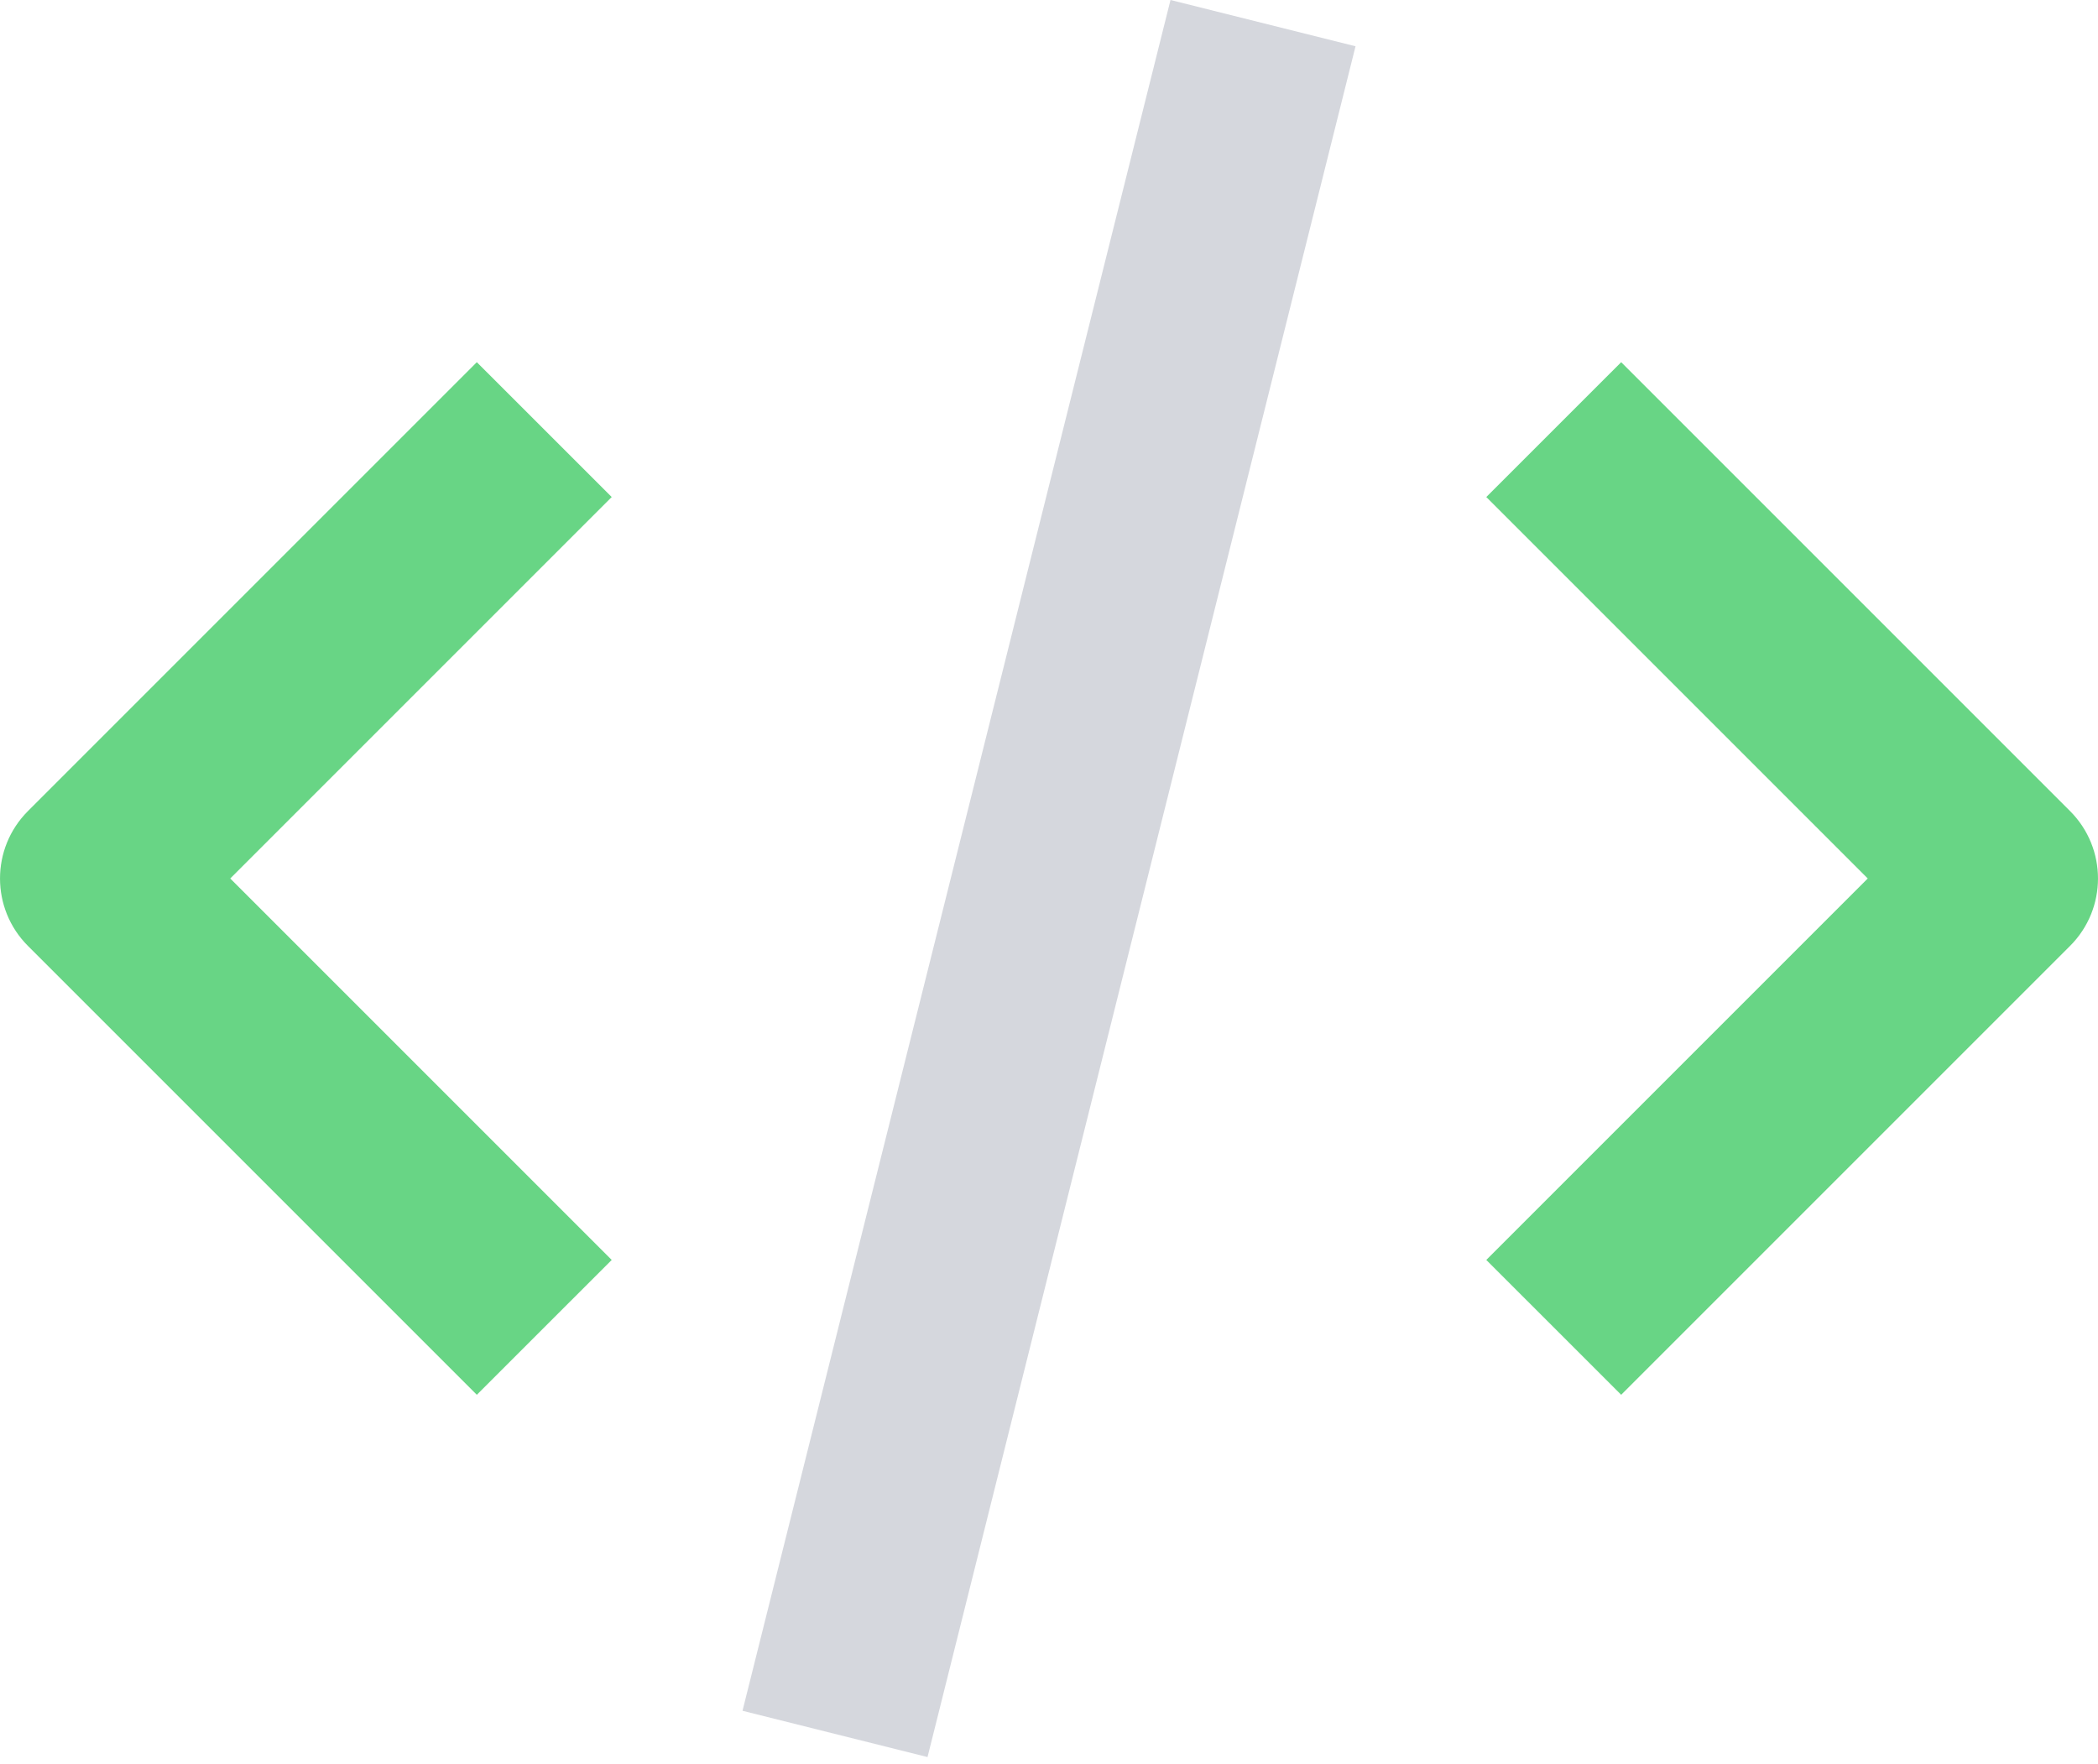 <svg width="44" height="37" viewBox="0 0 44 37" fill="none" xmlns="http://www.w3.org/2000/svg">
<path fill-rule="evenodd" clip-rule="evenodd" d="M10 29.252L0.586 19.838C-0.195 19.057 -0.195 17.791 0.586 17.01L10 7.596L12.829 10.424L4.829 18.424L12.829 26.424L10 29.252Z" fill="#68D585"/>
<path fill-rule="evenodd" clip-rule="evenodd" d="M34 29.252L31.171 26.424L39.171 18.424L31.171 10.424L34 7.596L43.414 17.01C44.195 17.791 44.195 19.057 43.414 19.838L34 29.252Z" fill="#68D585"/>
<rect x="15.572" y="35.879" width="36.985" height="4" transform="rotate(-75.954 15.572 35.879)" fill="#D5D7DD"/>
</svg>
